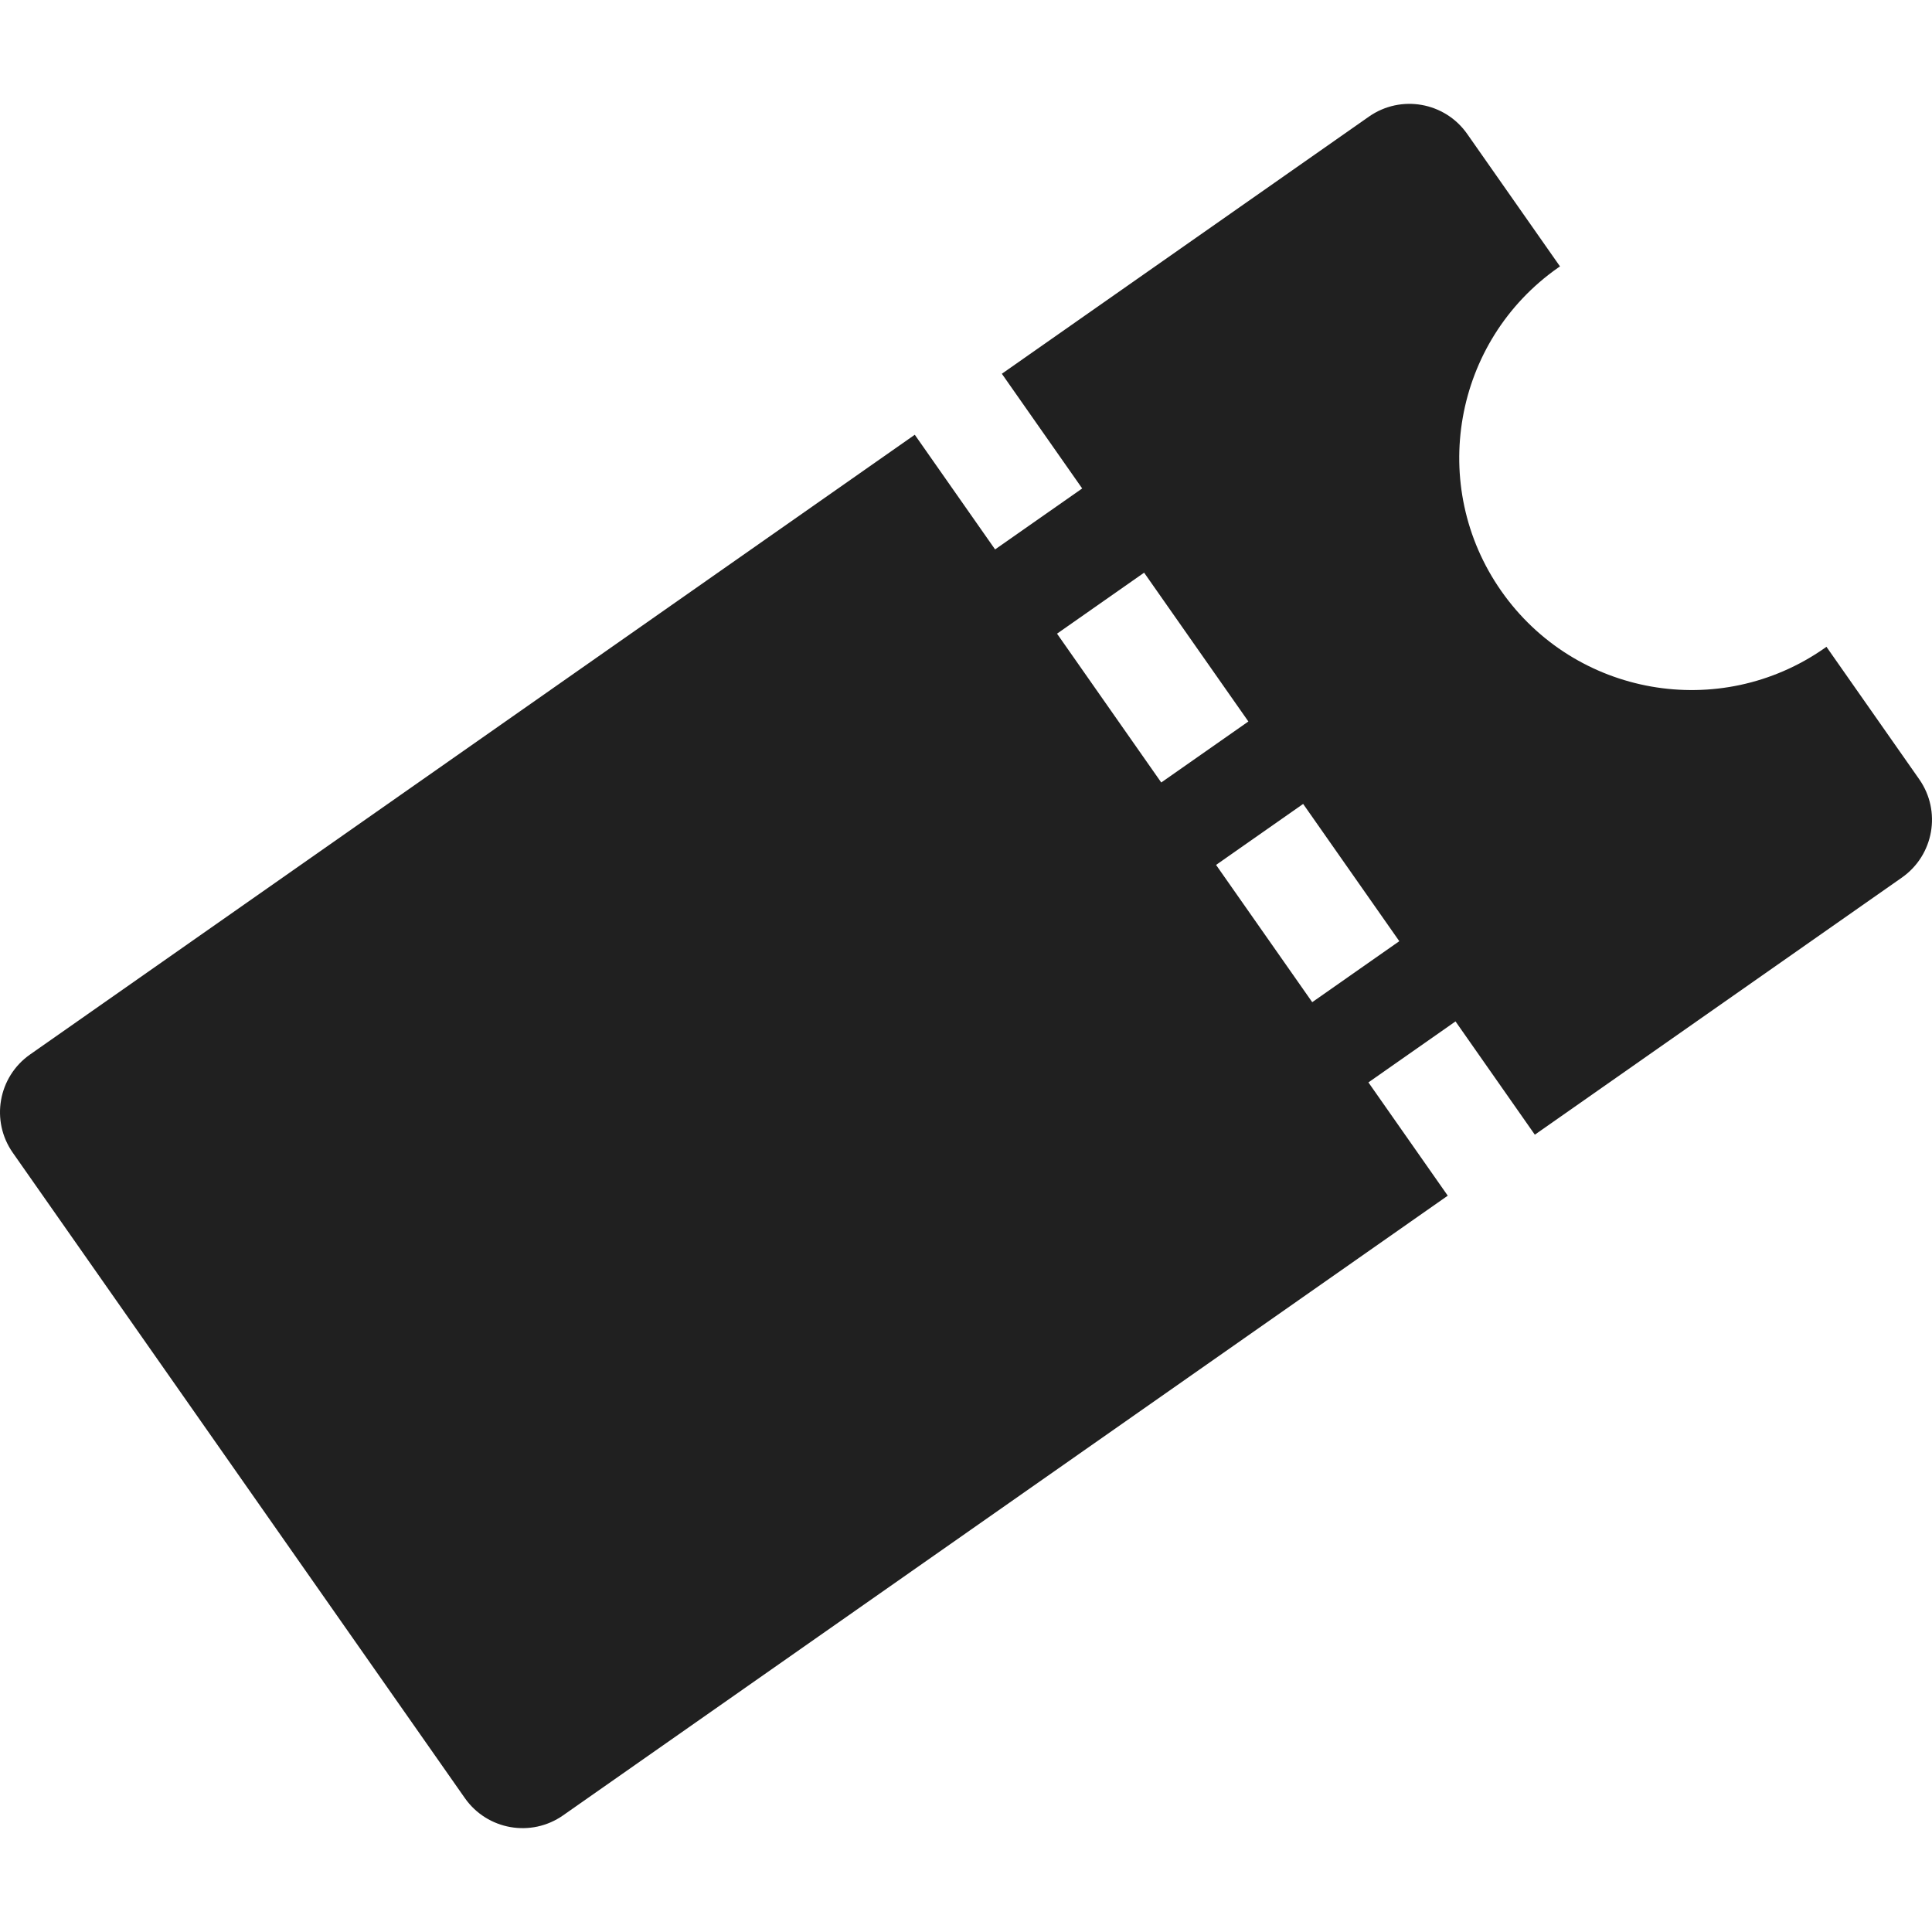 <?xml version="1.0" encoding="iso-8859-1"?>
<!-- Generator: Adobe Illustrator 16.0.0, SVG Export Plug-In . SVG Version: 6.00 Build 0)  -->
<!DOCTYPE svg PUBLIC "-//W3C//DTD SVG 1.1//EN" "http://www.w3.org/Graphics/SVG/1.1/DTD/svg11.dtd">
<svg xmlns="http://www.w3.org/2000/svg" xmlns:xlink="http://www.w3.org/1999/xlink" version="1.1" id="Capa_1" x="0px" y="0px" width="512px" height="512px" viewBox="0 0 611.999 611.999" style="enable-background:new 0 0 611.999 611.999;" xml:space="preserve">
<g>
	<g>
		<path d="M607.956,246.851l-29.398-41.971c-0.181,0.127-0.352,0.267-0.531,0.391c-33.277,23.318-79.154,15.23-102.466-18.05    c-23.312-33.274-15.228-79.154,18.053-102.464c0.181-0.127,0.366-0.238,0.547-0.362L464.764,42.43    c-7.08-10.111-21.022-12.565-31.134-5.485l-116.275,81.45l25.449,36.333l-27.59,19.311l-25.441-36.324L9.536,334.021    c-10.117,7.074-12.574,21.017-5.485,31.128L147.243,569.57c7.08,10.111,21.023,12.565,31.127,5.479l280.235-196.295    l-25.131-35.881l27.588-19.322l25.127,35.884l116.282-81.453C612.573,270.895,615.036,256.958,607.956,246.851z M334.834,200.726    l27.587-19.319l33.026,47.137l-27.6,19.325L334.834,200.726z M415.673,317.458l-30.461-43.479l27.588-19.319l30.457,43.479    L415.673,317.458z" fill="#202020"/>
	</g>
</g>
<g>
</g>
<g>
</g>
<g>
</g>
<g>
</g>
<g>
</g>
<g>
</g>
<g>
</g>
<g>
</g>
<g>
</g>
<g>
</g>
<g>
</g>
<g>
</g>
<g>
</g>
<g>
</g>
<g>
</g>
</svg>
